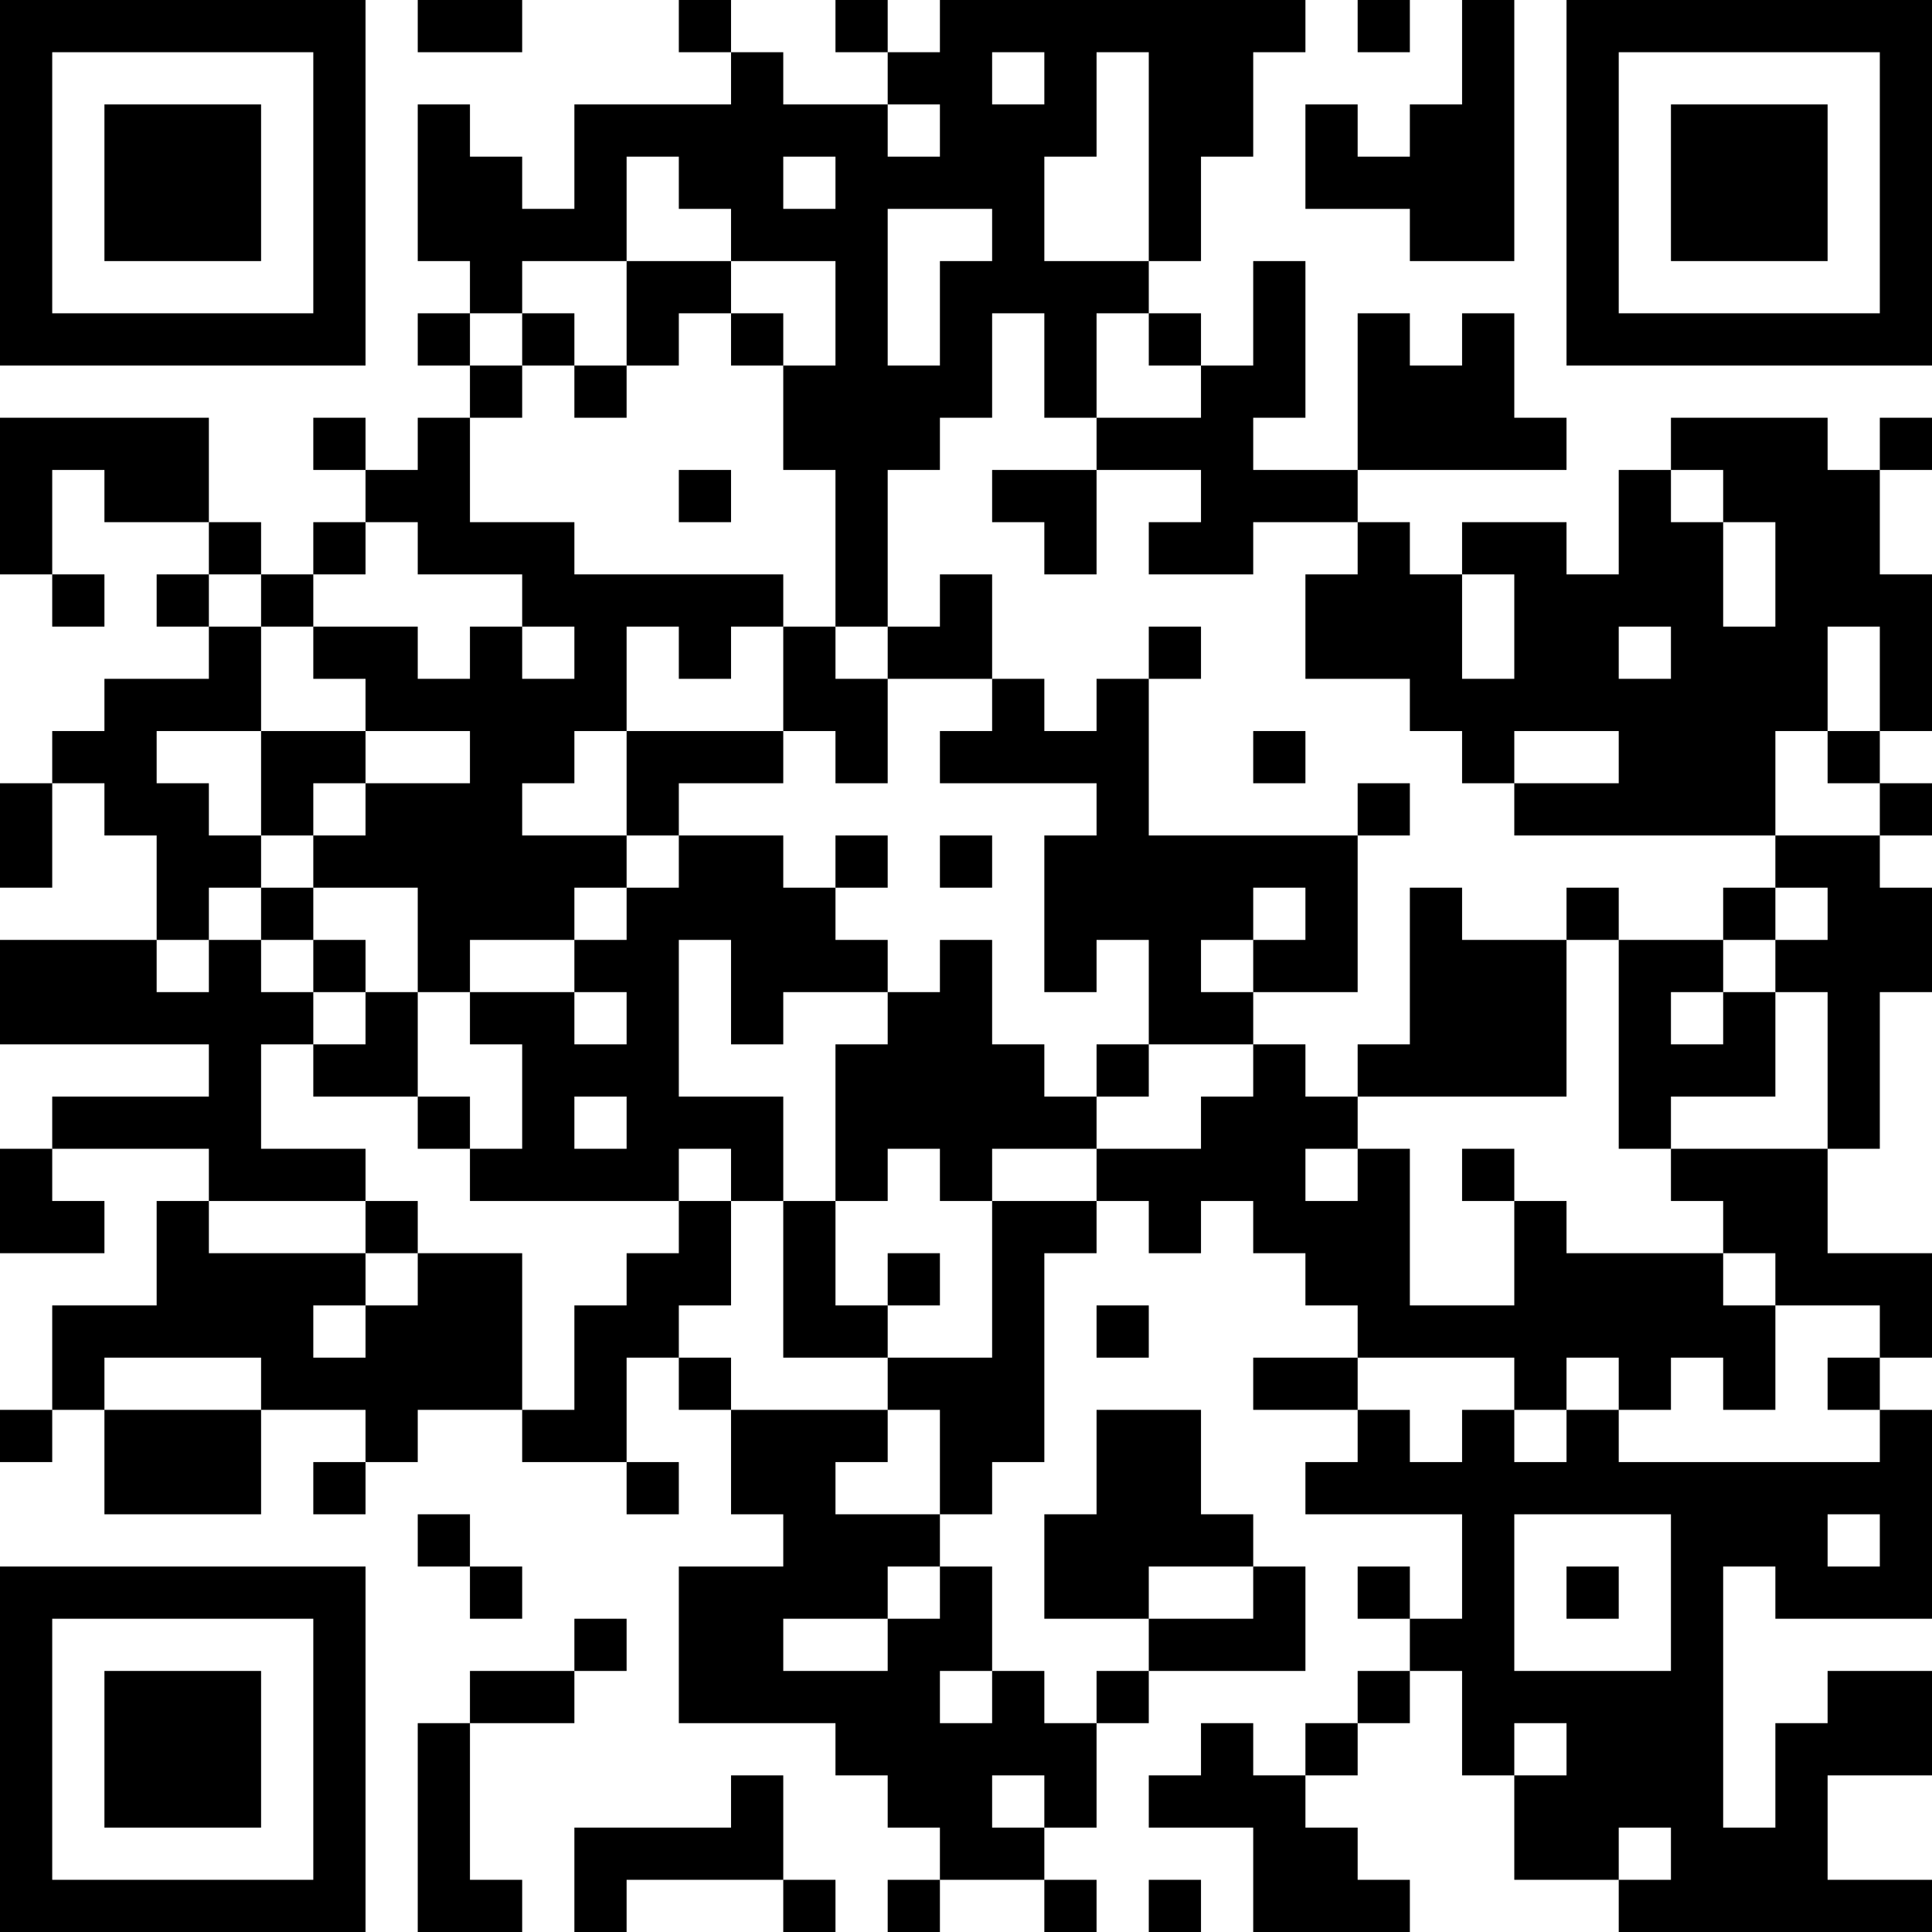 <?xml version="1.0" encoding="UTF-8"?>
<svg xmlns="http://www.w3.org/2000/svg" version="1.1" width="400" height="400" viewBox="0 0 400 400"><rect x="0" y="0" width="400" height="400" fill="#ffffff"/><g transform="scale(10.811)"><g transform="translate(0,0)"><path fill-rule="evenodd" d="M8 0L8 1L10 1L10 0ZM13 0L13 1L14 1L14 2L11 2L11 4L10 4L10 3L9 3L9 2L8 2L8 5L9 5L9 6L8 6L8 7L9 7L9 8L8 8L8 9L7 9L7 8L6 8L6 9L7 9L7 10L6 10L6 11L5 11L5 10L4 10L4 8L0 8L0 11L1 11L1 12L2 12L2 11L1 11L1 9L2 9L2 10L4 10L4 11L3 11L3 12L4 12L4 13L2 13L2 14L1 14L1 15L0 15L0 17L1 17L1 15L2 15L2 16L3 16L3 18L0 18L0 20L4 20L4 21L1 21L1 22L0 22L0 24L2 24L2 23L1 23L1 22L4 22L4 23L3 23L3 25L1 25L1 27L0 27L0 28L1 28L1 27L2 27L2 29L5 29L5 27L7 27L7 28L6 28L6 29L7 29L7 28L8 28L8 27L10 27L10 28L12 28L12 29L13 29L13 28L12 28L12 26L13 26L13 27L14 27L14 29L15 29L15 30L13 30L13 33L16 33L16 34L17 34L17 35L18 35L18 36L17 36L17 37L18 37L18 36L20 36L20 37L21 37L21 36L20 36L20 35L21 35L21 33L22 33L22 32L25 32L25 30L24 30L24 29L23 29L23 27L21 27L21 29L20 29L20 31L22 31L22 32L21 32L21 33L20 33L20 32L19 32L19 30L18 30L18 29L19 29L19 28L20 28L20 24L21 24L21 23L22 23L22 24L23 24L23 23L24 23L24 24L25 24L25 25L26 25L26 26L24 26L24 27L26 27L26 28L25 28L25 29L28 29L28 31L27 31L27 30L26 30L26 31L27 31L27 32L26 32L26 33L25 33L25 34L24 34L24 33L23 33L23 34L22 34L22 35L24 35L24 37L27 37L27 36L26 36L26 35L25 35L25 34L26 34L26 33L27 33L27 32L28 32L28 34L29 34L29 36L31 36L31 37L37 37L37 36L35 36L35 34L37 34L37 32L35 32L35 33L34 33L34 35L33 35L33 30L34 30L34 31L37 31L37 27L36 27L36 26L37 26L37 24L35 24L35 22L36 22L36 19L37 19L37 17L36 17L36 16L37 16L37 15L36 15L36 14L37 14L37 11L36 11L36 9L37 9L37 8L36 8L36 9L35 9L35 8L32 8L32 9L31 9L31 11L30 11L30 10L28 10L28 11L27 11L27 10L26 10L26 9L30 9L30 8L29 8L29 6L28 6L28 7L27 7L27 6L26 6L26 9L24 9L24 8L25 8L25 5L24 5L24 7L23 7L23 6L22 6L22 5L23 5L23 3L24 3L24 1L25 1L25 0L18 0L18 1L17 1L17 0L16 0L16 1L17 1L17 2L15 2L15 1L14 1L14 0ZM26 0L26 1L27 1L27 0ZM28 0L28 2L27 2L27 3L26 3L26 2L25 2L25 4L27 4L27 5L29 5L29 0ZM19 1L19 2L20 2L20 1ZM21 1L21 3L20 3L20 5L22 5L22 1ZM17 2L17 3L18 3L18 2ZM12 3L12 5L10 5L10 6L9 6L9 7L10 7L10 8L9 8L9 10L11 10L11 11L15 11L15 12L14 12L14 13L13 13L13 12L12 12L12 14L11 14L11 15L10 15L10 16L12 16L12 17L11 17L11 18L9 18L9 19L8 19L8 17L6 17L6 16L7 16L7 15L9 15L9 14L7 14L7 13L6 13L6 12L8 12L8 13L9 13L9 12L10 12L10 13L11 13L11 12L10 12L10 11L8 11L8 10L7 10L7 11L6 11L6 12L5 12L5 11L4 11L4 12L5 12L5 14L3 14L3 15L4 15L4 16L5 16L5 17L4 17L4 18L3 18L3 19L4 19L4 18L5 18L5 19L6 19L6 20L5 20L5 22L7 22L7 23L4 23L4 24L7 24L7 25L6 25L6 26L7 26L7 25L8 25L8 24L10 24L10 27L11 27L11 25L12 25L12 24L13 24L13 23L14 23L14 25L13 25L13 26L14 26L14 27L17 27L17 28L16 28L16 29L18 29L18 27L17 27L17 26L19 26L19 23L21 23L21 22L23 22L23 21L24 21L24 20L25 20L25 21L26 21L26 22L25 22L25 23L26 23L26 22L27 22L27 25L29 25L29 23L30 23L30 24L33 24L33 25L34 25L34 27L33 27L33 26L32 26L32 27L31 27L31 26L30 26L30 27L29 27L29 26L26 26L26 27L27 27L27 28L28 28L28 27L29 27L29 28L30 28L30 27L31 27L31 28L36 28L36 27L35 27L35 26L36 26L36 25L34 25L34 24L33 24L33 23L32 23L32 22L35 22L35 19L34 19L34 18L35 18L35 17L34 17L34 16L36 16L36 15L35 15L35 14L36 14L36 12L35 12L35 14L34 14L34 16L29 16L29 15L31 15L31 14L29 14L29 15L28 15L28 14L27 14L27 13L25 13L25 11L26 11L26 10L24 10L24 11L22 11L22 10L23 10L23 9L21 9L21 8L23 8L23 7L22 7L22 6L21 6L21 8L20 8L20 6L19 6L19 8L18 8L18 9L17 9L17 12L16 12L16 9L15 9L15 7L16 7L16 5L14 5L14 4L13 4L13 3ZM15 3L15 4L16 4L16 3ZM17 4L17 7L18 7L18 5L19 5L19 4ZM12 5L12 7L11 7L11 6L10 6L10 7L11 7L11 8L12 8L12 7L13 7L13 6L14 6L14 7L15 7L15 6L14 6L14 5ZM13 9L13 10L14 10L14 9ZM19 9L19 10L20 10L20 11L21 11L21 9ZM32 9L32 10L33 10L33 12L34 12L34 10L33 10L33 9ZM18 11L18 12L17 12L17 13L16 13L16 12L15 12L15 14L12 14L12 16L13 16L13 17L12 17L12 18L11 18L11 19L9 19L9 20L10 20L10 22L9 22L9 21L8 21L8 19L7 19L7 18L6 18L6 17L5 17L5 18L6 18L6 19L7 19L7 20L6 20L6 21L8 21L8 22L9 22L9 23L13 23L13 22L14 22L14 23L15 23L15 26L17 26L17 25L18 25L18 24L17 24L17 25L16 25L16 23L17 23L17 22L18 22L18 23L19 23L19 22L21 22L21 21L22 21L22 20L24 20L24 19L26 19L26 16L27 16L27 15L26 15L26 16L22 16L22 13L23 13L23 12L22 12L22 13L21 13L21 14L20 14L20 13L19 13L19 11ZM28 11L28 13L29 13L29 11ZM31 12L31 13L32 13L32 12ZM17 13L17 15L16 15L16 14L15 14L15 15L13 15L13 16L15 16L15 17L16 17L16 18L17 18L17 19L15 19L15 20L14 20L14 18L13 18L13 21L15 21L15 23L16 23L16 20L17 20L17 19L18 19L18 18L19 18L19 20L20 20L20 21L21 21L21 20L22 20L22 18L21 18L21 19L20 19L20 16L21 16L21 15L18 15L18 14L19 14L19 13ZM5 14L5 16L6 16L6 15L7 15L7 14ZM24 14L24 15L25 15L25 14ZM16 16L16 17L17 17L17 16ZM18 16L18 17L19 17L19 16ZM24 17L24 18L23 18L23 19L24 19L24 18L25 18L25 17ZM27 17L27 20L26 20L26 21L30 21L30 18L31 18L31 22L32 22L32 21L34 21L34 19L33 19L33 18L34 18L34 17L33 17L33 18L31 18L31 17L30 17L30 18L28 18L28 17ZM11 19L11 20L12 20L12 19ZM32 19L32 20L33 20L33 19ZM11 21L11 22L12 22L12 21ZM28 22L28 23L29 23L29 22ZM7 23L7 24L8 24L8 23ZM21 25L21 26L22 26L22 25ZM2 26L2 27L5 27L5 26ZM8 29L8 30L9 30L9 31L10 31L10 30L9 30L9 29ZM29 29L29 32L32 32L32 29ZM35 29L35 30L36 30L36 29ZM17 30L17 31L15 31L15 32L17 32L17 31L18 31L18 30ZM22 30L22 31L24 31L24 30ZM30 30L30 31L31 31L31 30ZM11 31L11 32L9 32L9 33L8 33L8 37L10 37L10 36L9 36L9 33L11 33L11 32L12 32L12 31ZM18 32L18 33L19 33L19 32ZM29 33L29 34L30 34L30 33ZM14 34L14 35L11 35L11 37L12 37L12 36L15 36L15 37L16 37L16 36L15 36L15 34ZM19 34L19 35L20 35L20 34ZM31 35L31 36L32 36L32 35ZM22 36L22 37L23 37L23 36ZM0 0L0 7L7 7L7 0ZM1 1L1 6L6 6L6 1ZM2 2L2 5L5 5L5 2ZM30 0L30 7L37 7L37 0ZM31 1L31 6L36 6L36 1ZM32 2L32 5L35 5L35 2ZM0 30L0 37L7 37L7 30ZM1 31L1 36L6 36L6 31ZM2 32L2 35L5 35L5 32Z" fill="#000000"/></g></g></svg>

